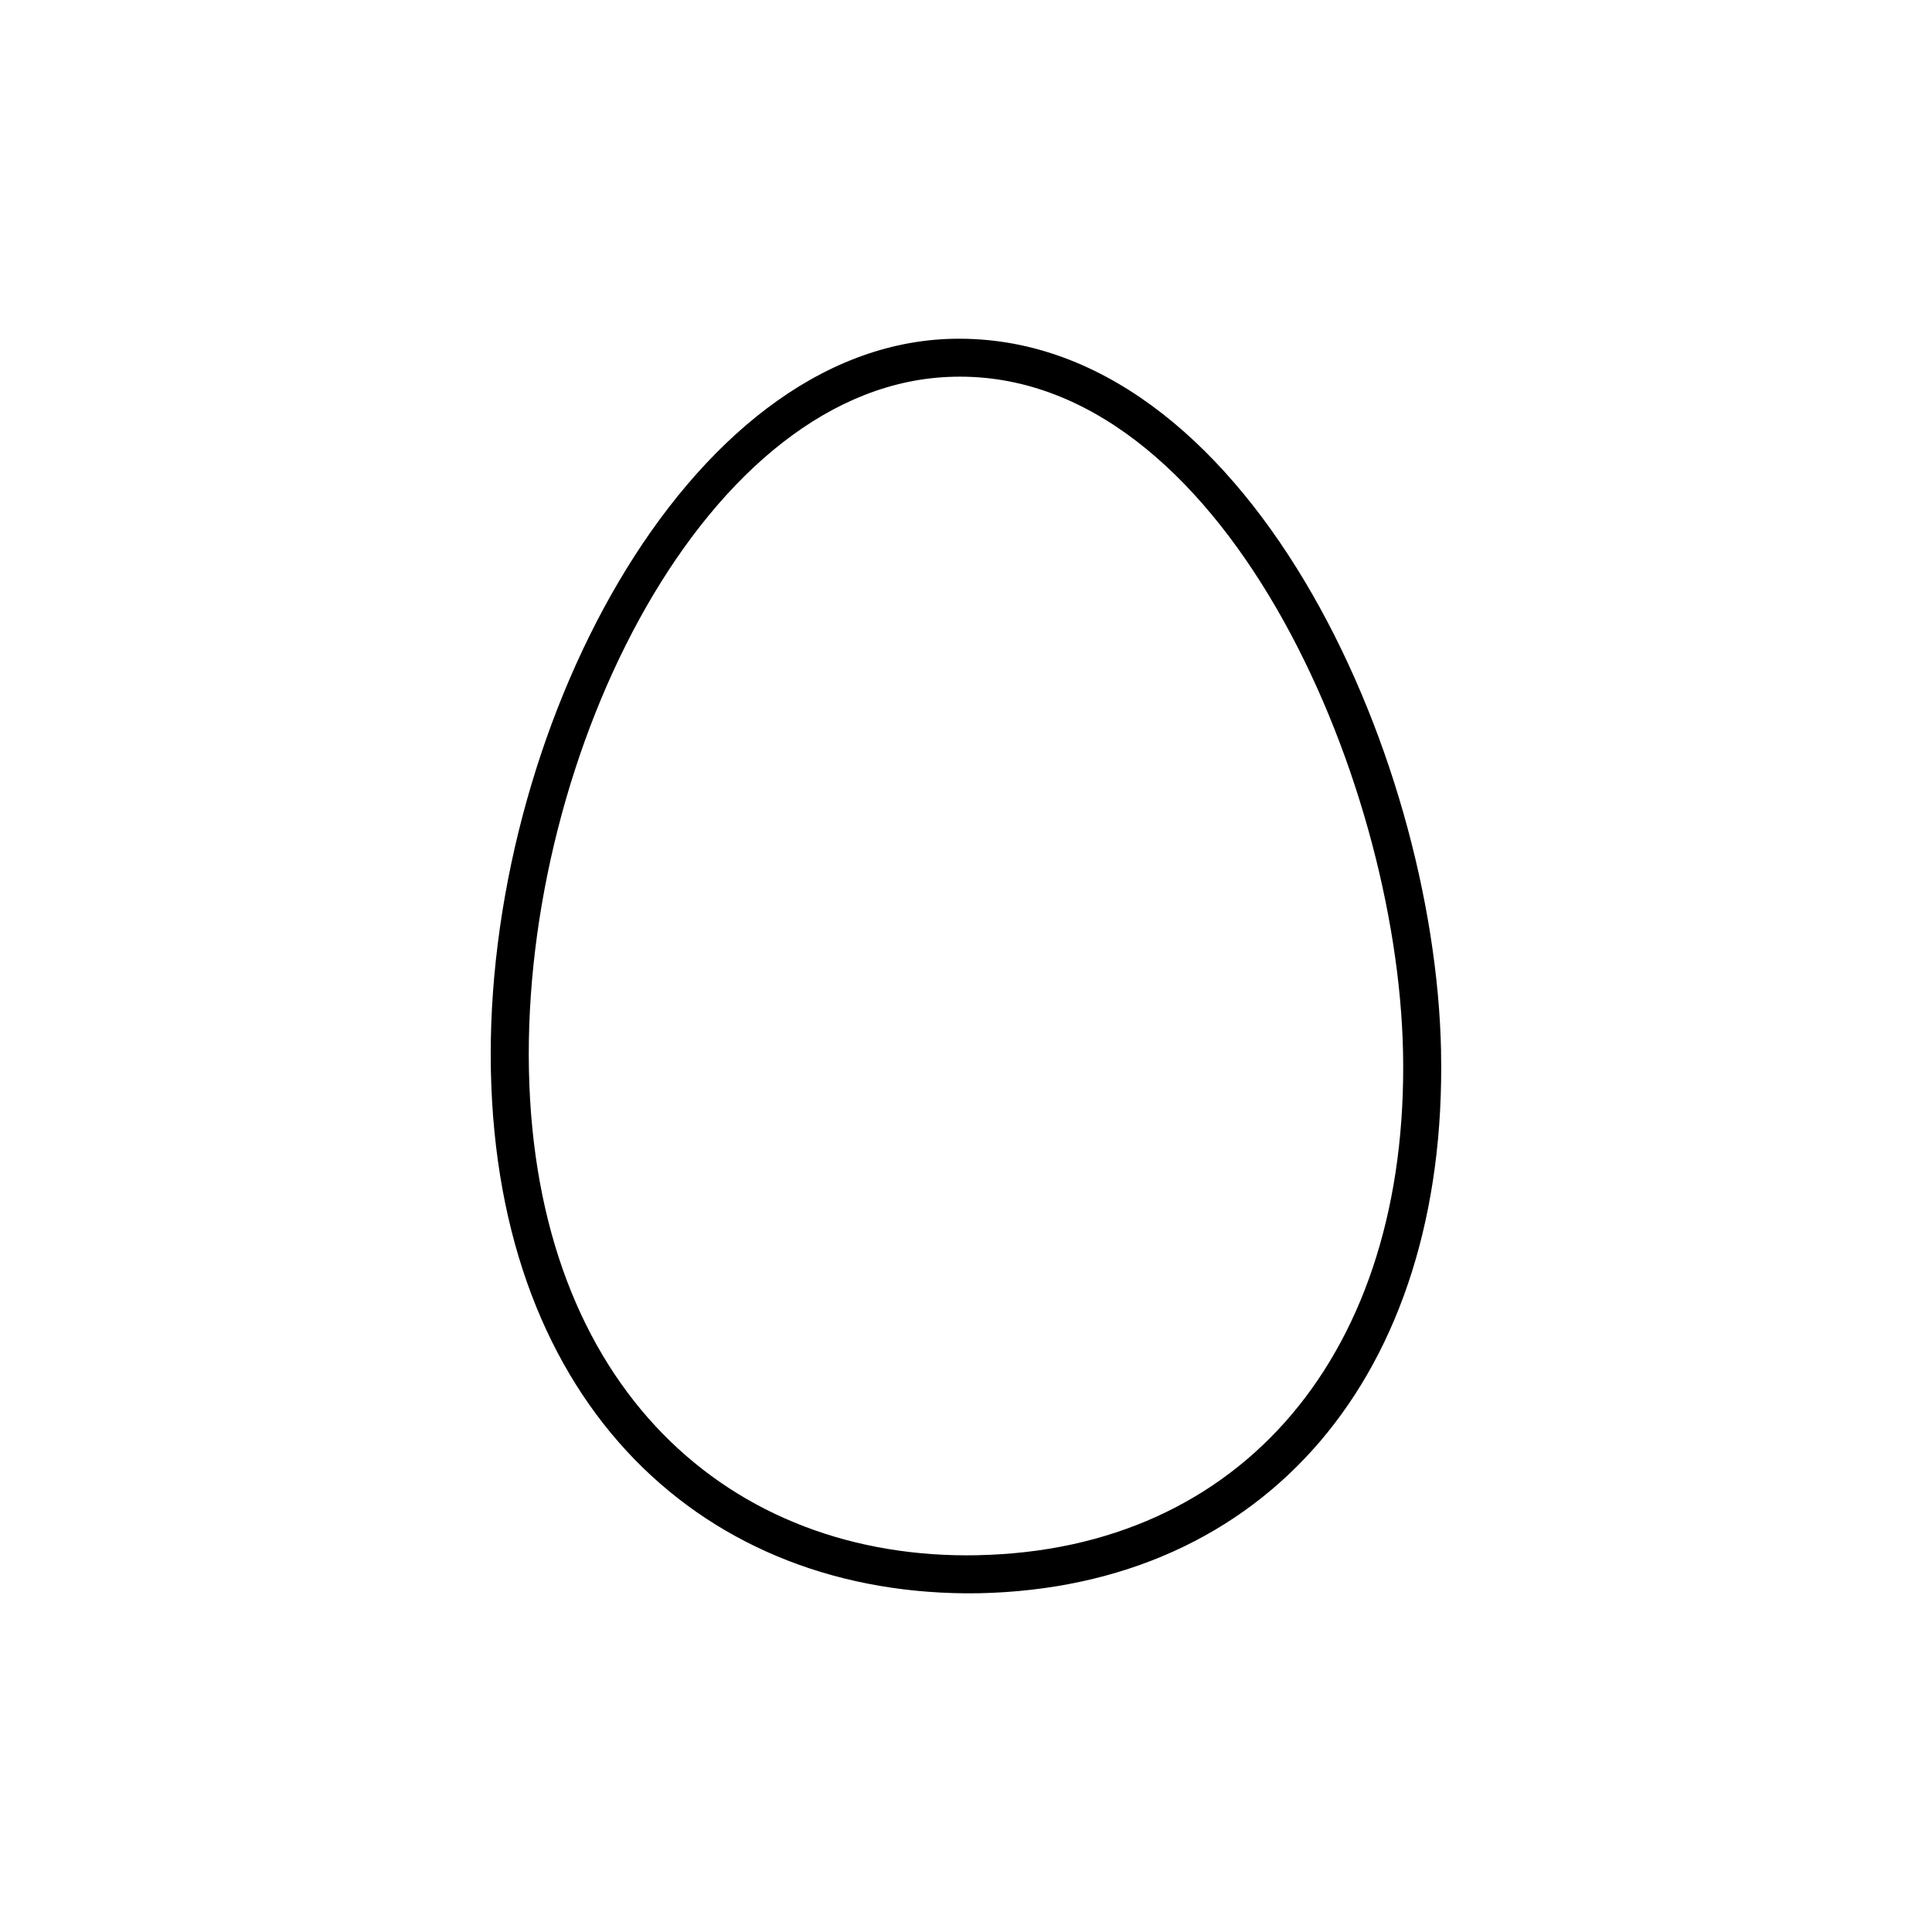 <?xml version="1.0" encoding="UTF-8"?>
<!-- Uploaded to: SVG Repo, www.svgrepo.com, Generator: SVG Repo Mixer Tools -->
<svg fill="#000000" width="800px" height="800px" version="1.1" viewBox="144 144 512 512" xmlns="http://www.w3.org/2000/svg">
 <path d="m525.9 422.66c-1.598-79.516-52-190.39-129.26-188.88-71.188 1.438-124.34 105.44-122.55 193.95 1.797 88.984 56.688 139.61 129.25 138.5 76.172-1.547 124.28-57.898 122.55-143.57zm-122.76 133.49c-65.605 1.379-117.28-44.188-118.97-128.63-1.688-83.855 47.168-182.36 112.68-183.68 70.609-1.621 117.48 105.49 118.97 179 1.605 79.57-42.629 131.89-112.68 133.3z"/>
</svg>